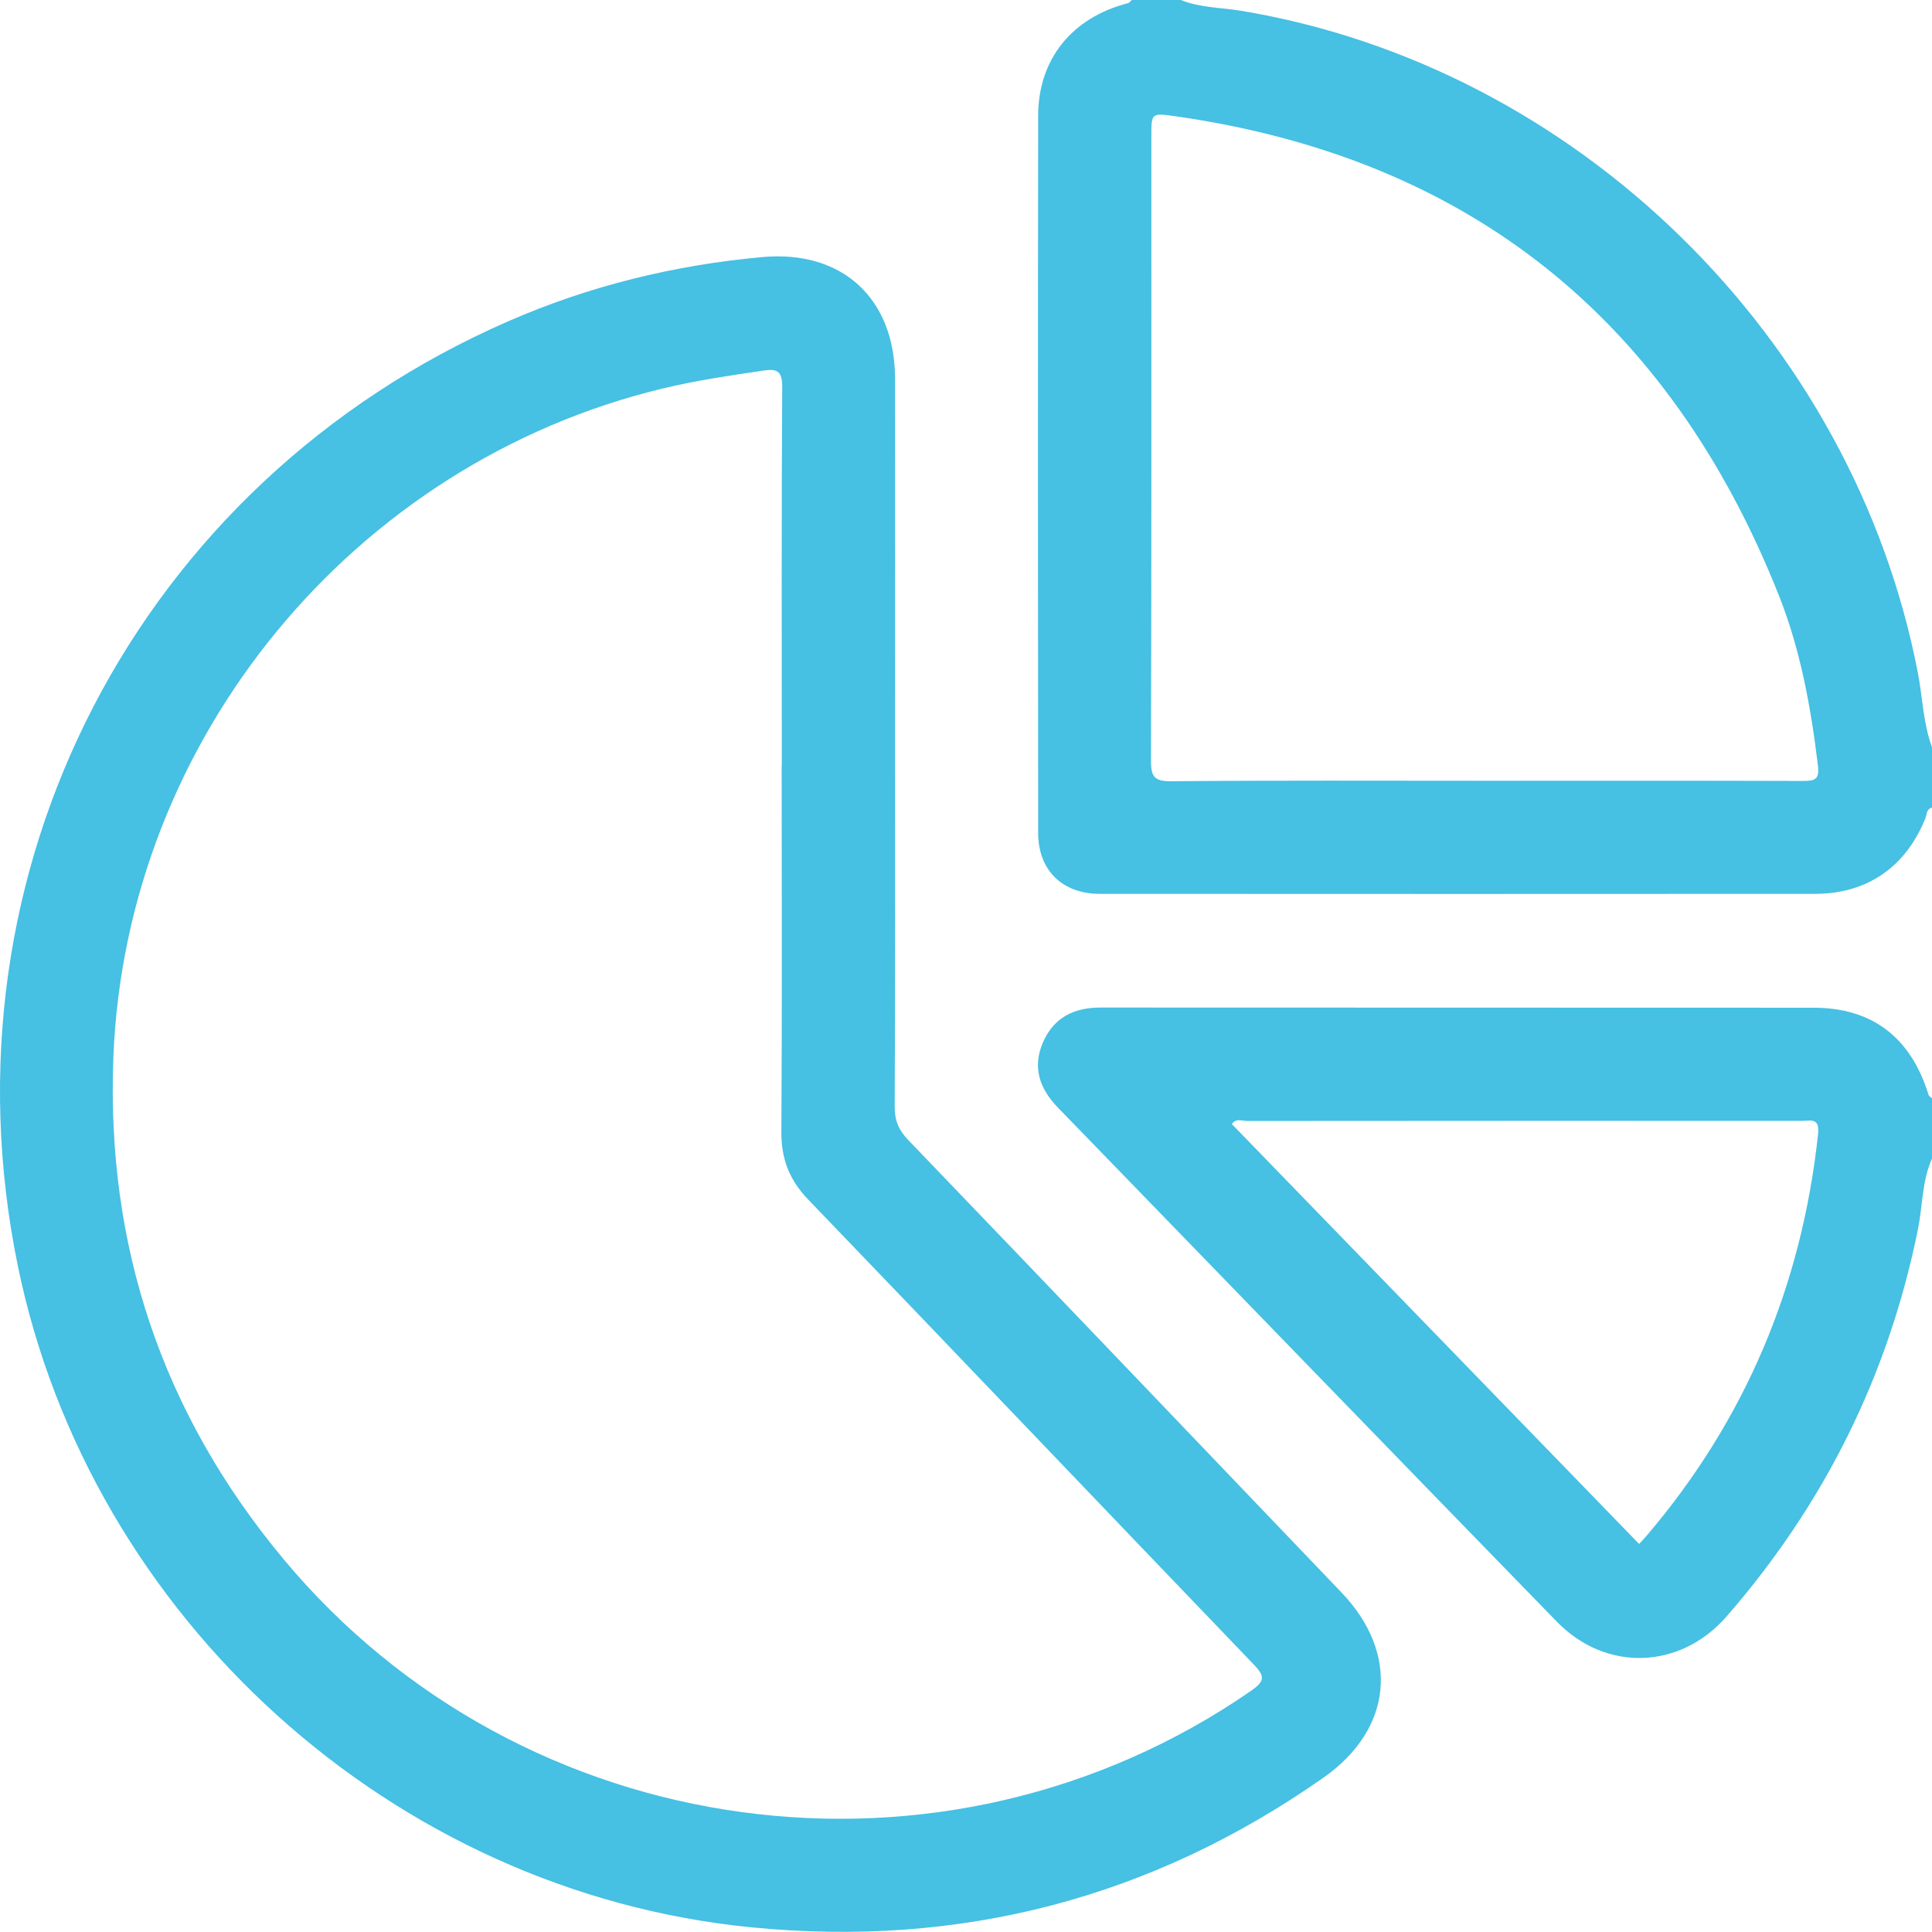 <svg width="32" height="32" viewBox="0 0 32 32" fill="none" xmlns="http://www.w3.org/2000/svg">
<g clip-path="url(#clip0_454_1642)">
<path d="M32.001 13.377C31.907 13.398 31.916 13.488 31.892 13.549C31.57 14.356 30.928 14.805 30.064 14.805C26.115 14.808 22.167 14.807 18.218 14.805C17.596 14.805 17.195 14.415 17.195 13.795C17.191 9.837 17.19 5.879 17.195 1.921C17.196 0.977 17.756 0.292 18.681 0.053C18.706 0.047 18.724 0.018 18.746 0C19.017 0 19.288 0 19.559 0C19.876 0.129 20.217 0.123 20.547 0.177C26.103 1.097 30.691 5.583 31.766 11.144C31.845 11.555 31.853 11.979 32 12.377V13.377H32.001ZM24.616 12.932C26.366 12.932 28.116 12.929 29.866 12.935C30.057 12.935 30.138 12.913 30.111 12.684C29.995 11.721 29.823 10.767 29.465 9.865C27.653 5.301 24.34 2.616 19.452 1.923C19.071 1.869 19.07 1.877 19.07 2.251C19.07 5.699 19.073 9.146 19.064 12.593C19.064 12.857 19.11 12.943 19.398 12.94C21.137 12.924 22.877 12.932 24.616 12.932H24.616Z" fill="#46C0E3"/>
<path d="M31.999 19.192C31.833 19.564 31.846 19.973 31.767 20.362C31.278 22.781 30.216 24.913 28.6 26.771C27.834 27.652 26.604 27.699 25.787 26.861C23.026 24.026 20.275 21.181 17.518 18.341C17.215 18.027 17.096 17.672 17.277 17.26C17.456 16.853 17.787 16.688 18.228 16.688C22.166 16.691 26.102 16.688 30.04 16.691C31.01 16.691 31.651 17.185 31.942 18.132C31.949 18.155 31.98 18.172 32 18.192V19.192H31.999ZM27.148 25.573C27.197 25.521 27.234 25.483 27.267 25.444C28.909 23.52 29.843 21.295 30.113 18.784C30.143 18.504 29.985 18.565 29.841 18.565C26.779 18.564 23.717 18.564 20.656 18.567C20.575 18.567 20.472 18.515 20.403 18.618C22.653 20.937 24.899 23.253 27.149 25.573L27.148 25.573Z" fill="#46C0E3"/>
<path d="M14.825 12.212C14.825 14.254 14.829 16.295 14.819 18.336C14.819 18.564 14.888 18.721 15.044 18.883C17.439 21.376 19.828 23.877 22.218 26.375C23.187 27.388 23.069 28.637 21.923 29.442C19.072 31.443 15.905 32.263 12.448 31.923C6.512 31.341 1.492 26.801 0.295 20.965C-1.047 14.423 2.28 8.004 8.414 5.323C9.756 4.736 11.167 4.39 12.627 4.258C13.95 4.138 14.823 4.942 14.825 6.276C14.827 8.255 14.825 10.234 14.825 12.212ZM12.949 12.688C12.949 10.595 12.943 8.502 12.956 6.408C12.957 6.136 12.864 6.105 12.637 6.139C12.082 6.221 11.528 6.302 10.979 6.434C5.85 7.668 2.084 12.243 1.878 17.509C1.756 20.635 2.688 23.41 4.691 25.818C8.647 30.573 15.634 31.522 20.719 28.007C20.965 27.836 20.945 27.757 20.758 27.561C18.297 24.999 15.848 22.427 13.386 19.868C13.074 19.544 12.94 19.196 12.942 18.751C12.955 16.73 12.947 14.71 12.947 12.689L12.949 12.688Z" fill="#46C0E3"/>
</g>
<defs>
<clipPath id="clip0_454_1642">
<rect width="32" height="32" fill="white"/>
</clipPath>
</defs>
</svg>
